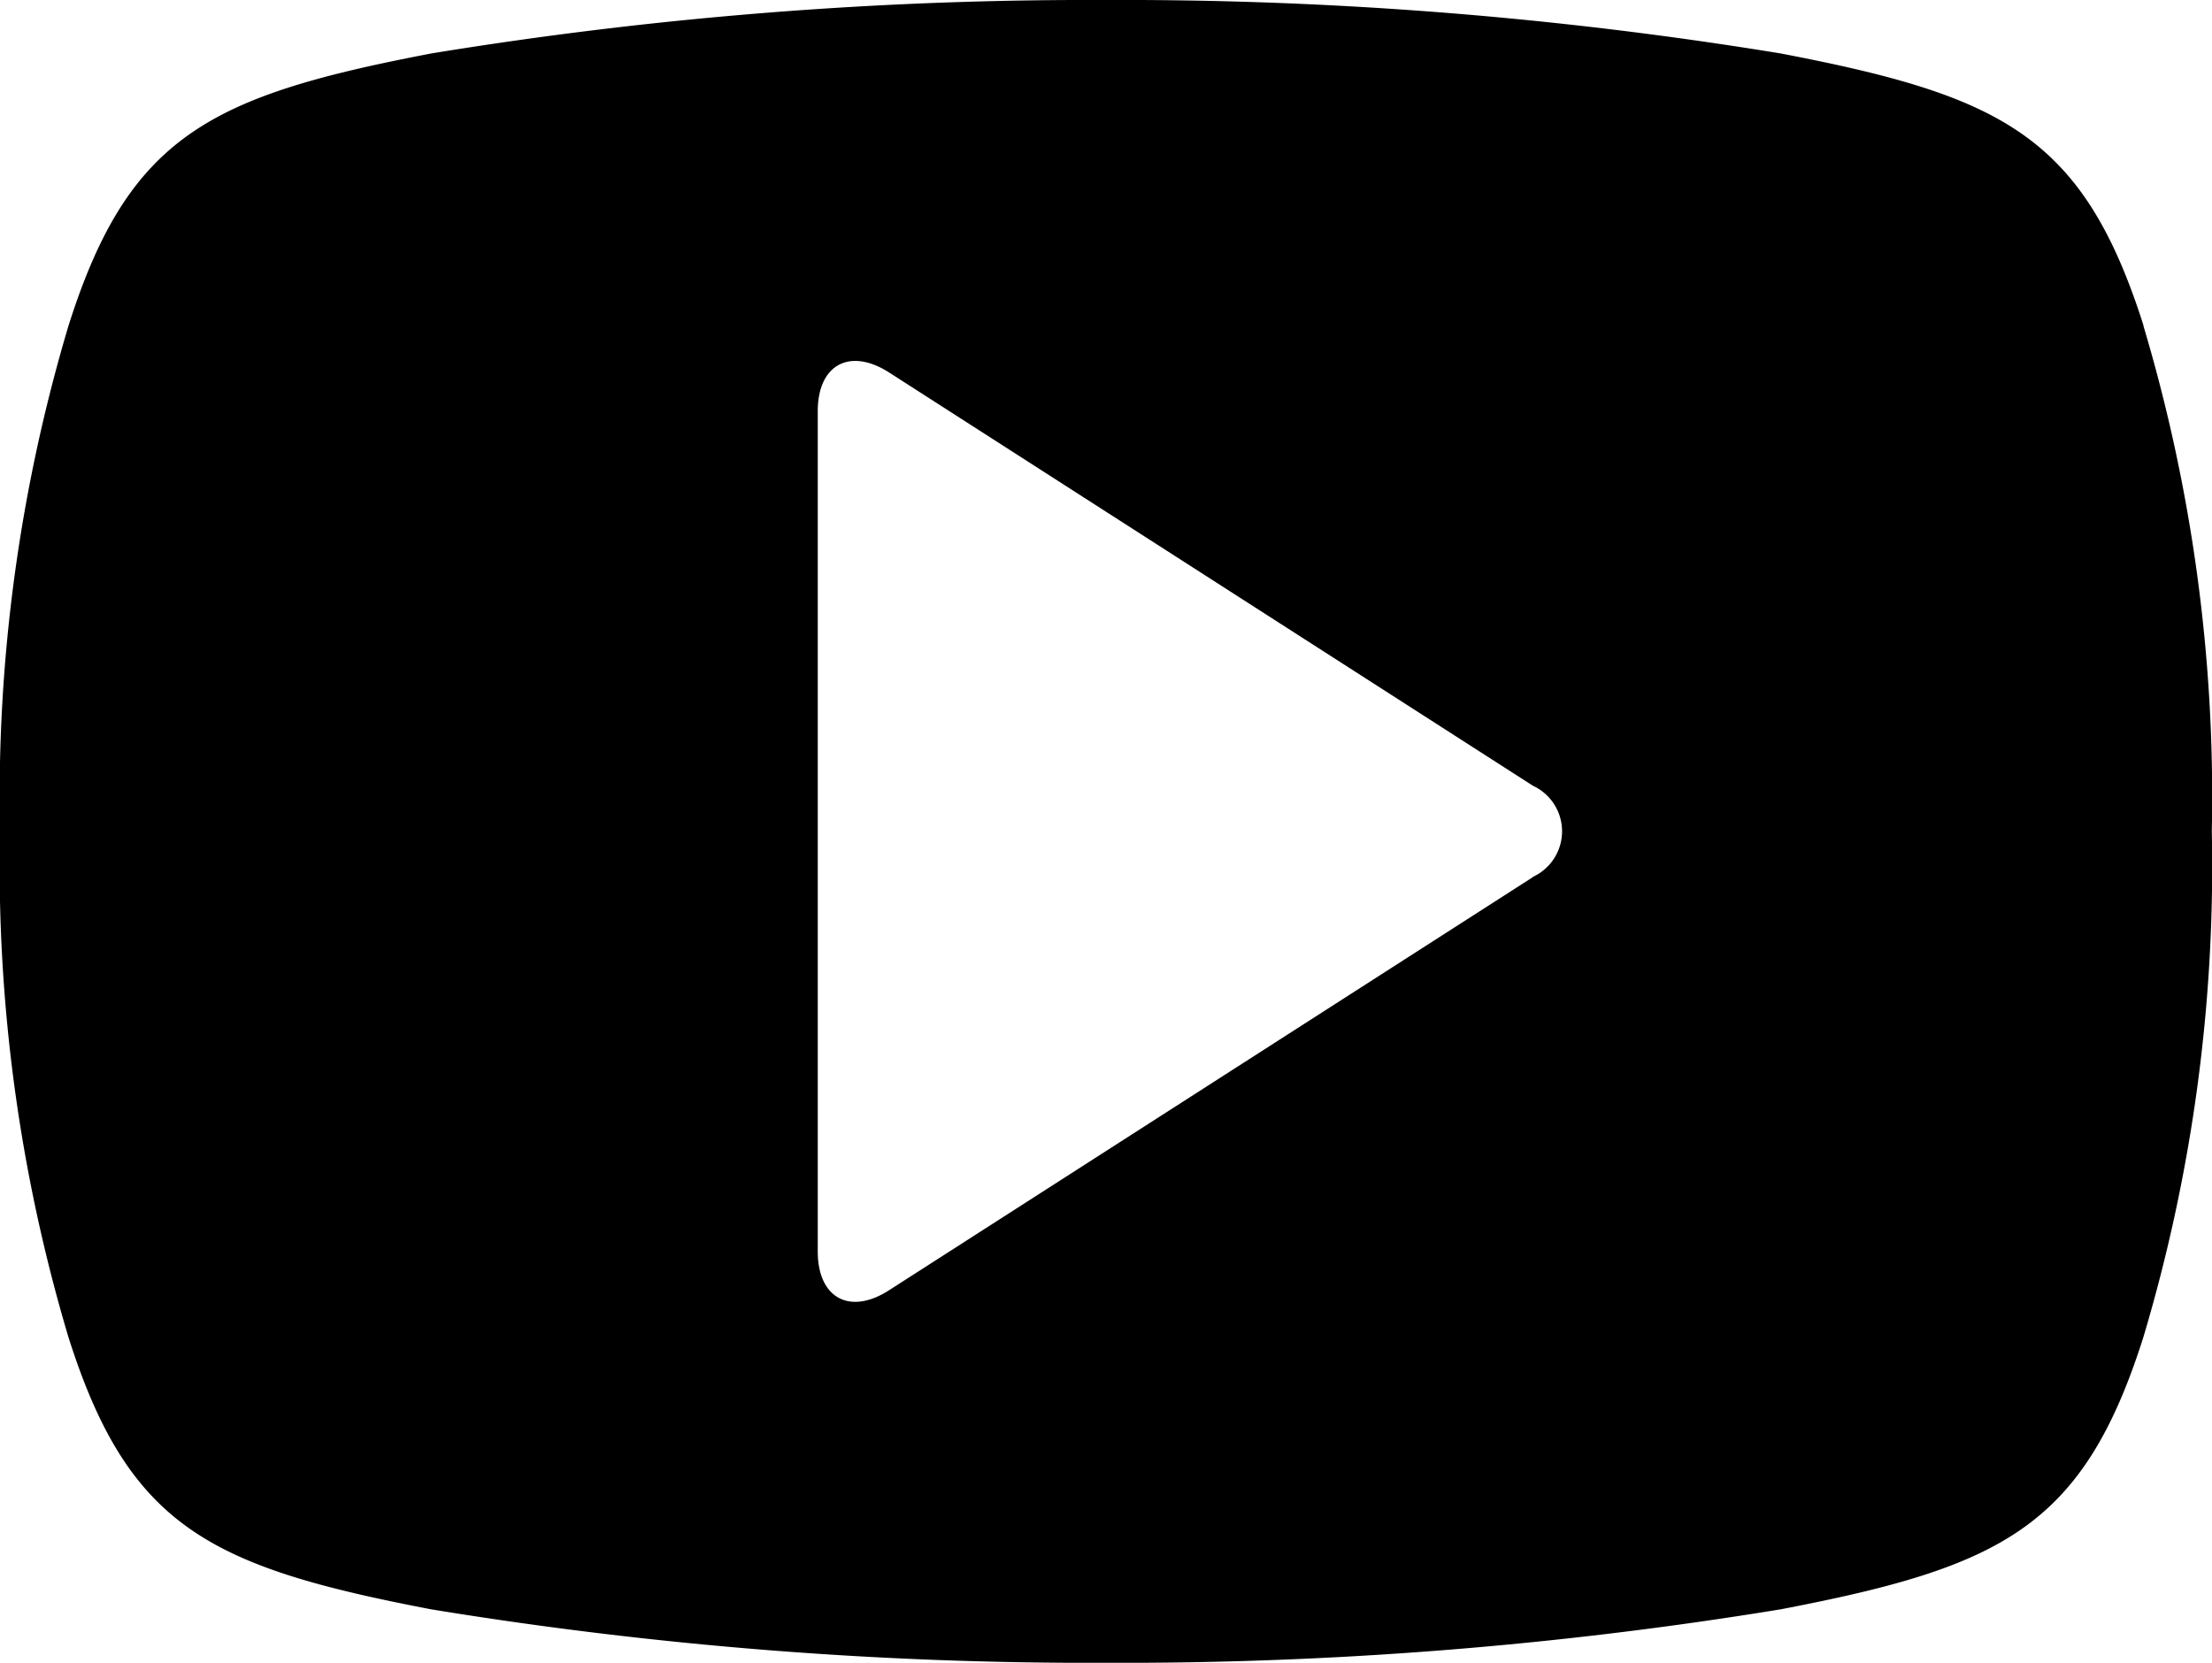 <svg id="Raggruppa_291" data-name="Raggruppa 291" xmlns="http://www.w3.org/2000/svg" xmlns:xlink="http://www.w3.org/1999/xlink" width="24.285" height="18.26" viewBox="0 0 24.285 18.26">
  <defs>
    <clipPath id="clip-path">
      <rect id="Rettangolo_4" data-name="Rettangolo 4" width="24.285" height="18.26" fill="#000"/>
    </clipPath>
  </defs>
  <g id="Raggruppa_5" data-name="Raggruppa 5" clip-path="url(#clip-path)">
    <path id="Tracciato_1" data-name="Tracciato 1" d="M23.533,3.574C22.87,1.487,21.972,1.052,19.55.587A44.733,44.733,0,0,0,12.142,0,44.725,44.725,0,0,0,4.735.587c-2.423.465-3.321.9-3.982,2.987A18.092,18.092,0,0,0,0,9.13a18.092,18.092,0,0,0,.752,5.556c.662,2.087,1.56,2.522,3.982,2.987a44.722,44.722,0,0,0,7.407.587,44.733,44.733,0,0,0,7.408-.587c2.422-.465,3.32-.9,3.982-2.987a18.084,18.084,0,0,0,.752-5.556,18.084,18.084,0,0,0-.752-5.556m-6.7,6.057L9.759,14.17c-.43.276-.781.084-.781-.426V4.515c0-.51.351-.7.781-.426l7.071,4.54a.551.551,0,0,1,0,1" fill="#000"/>
  </g>
</svg>

